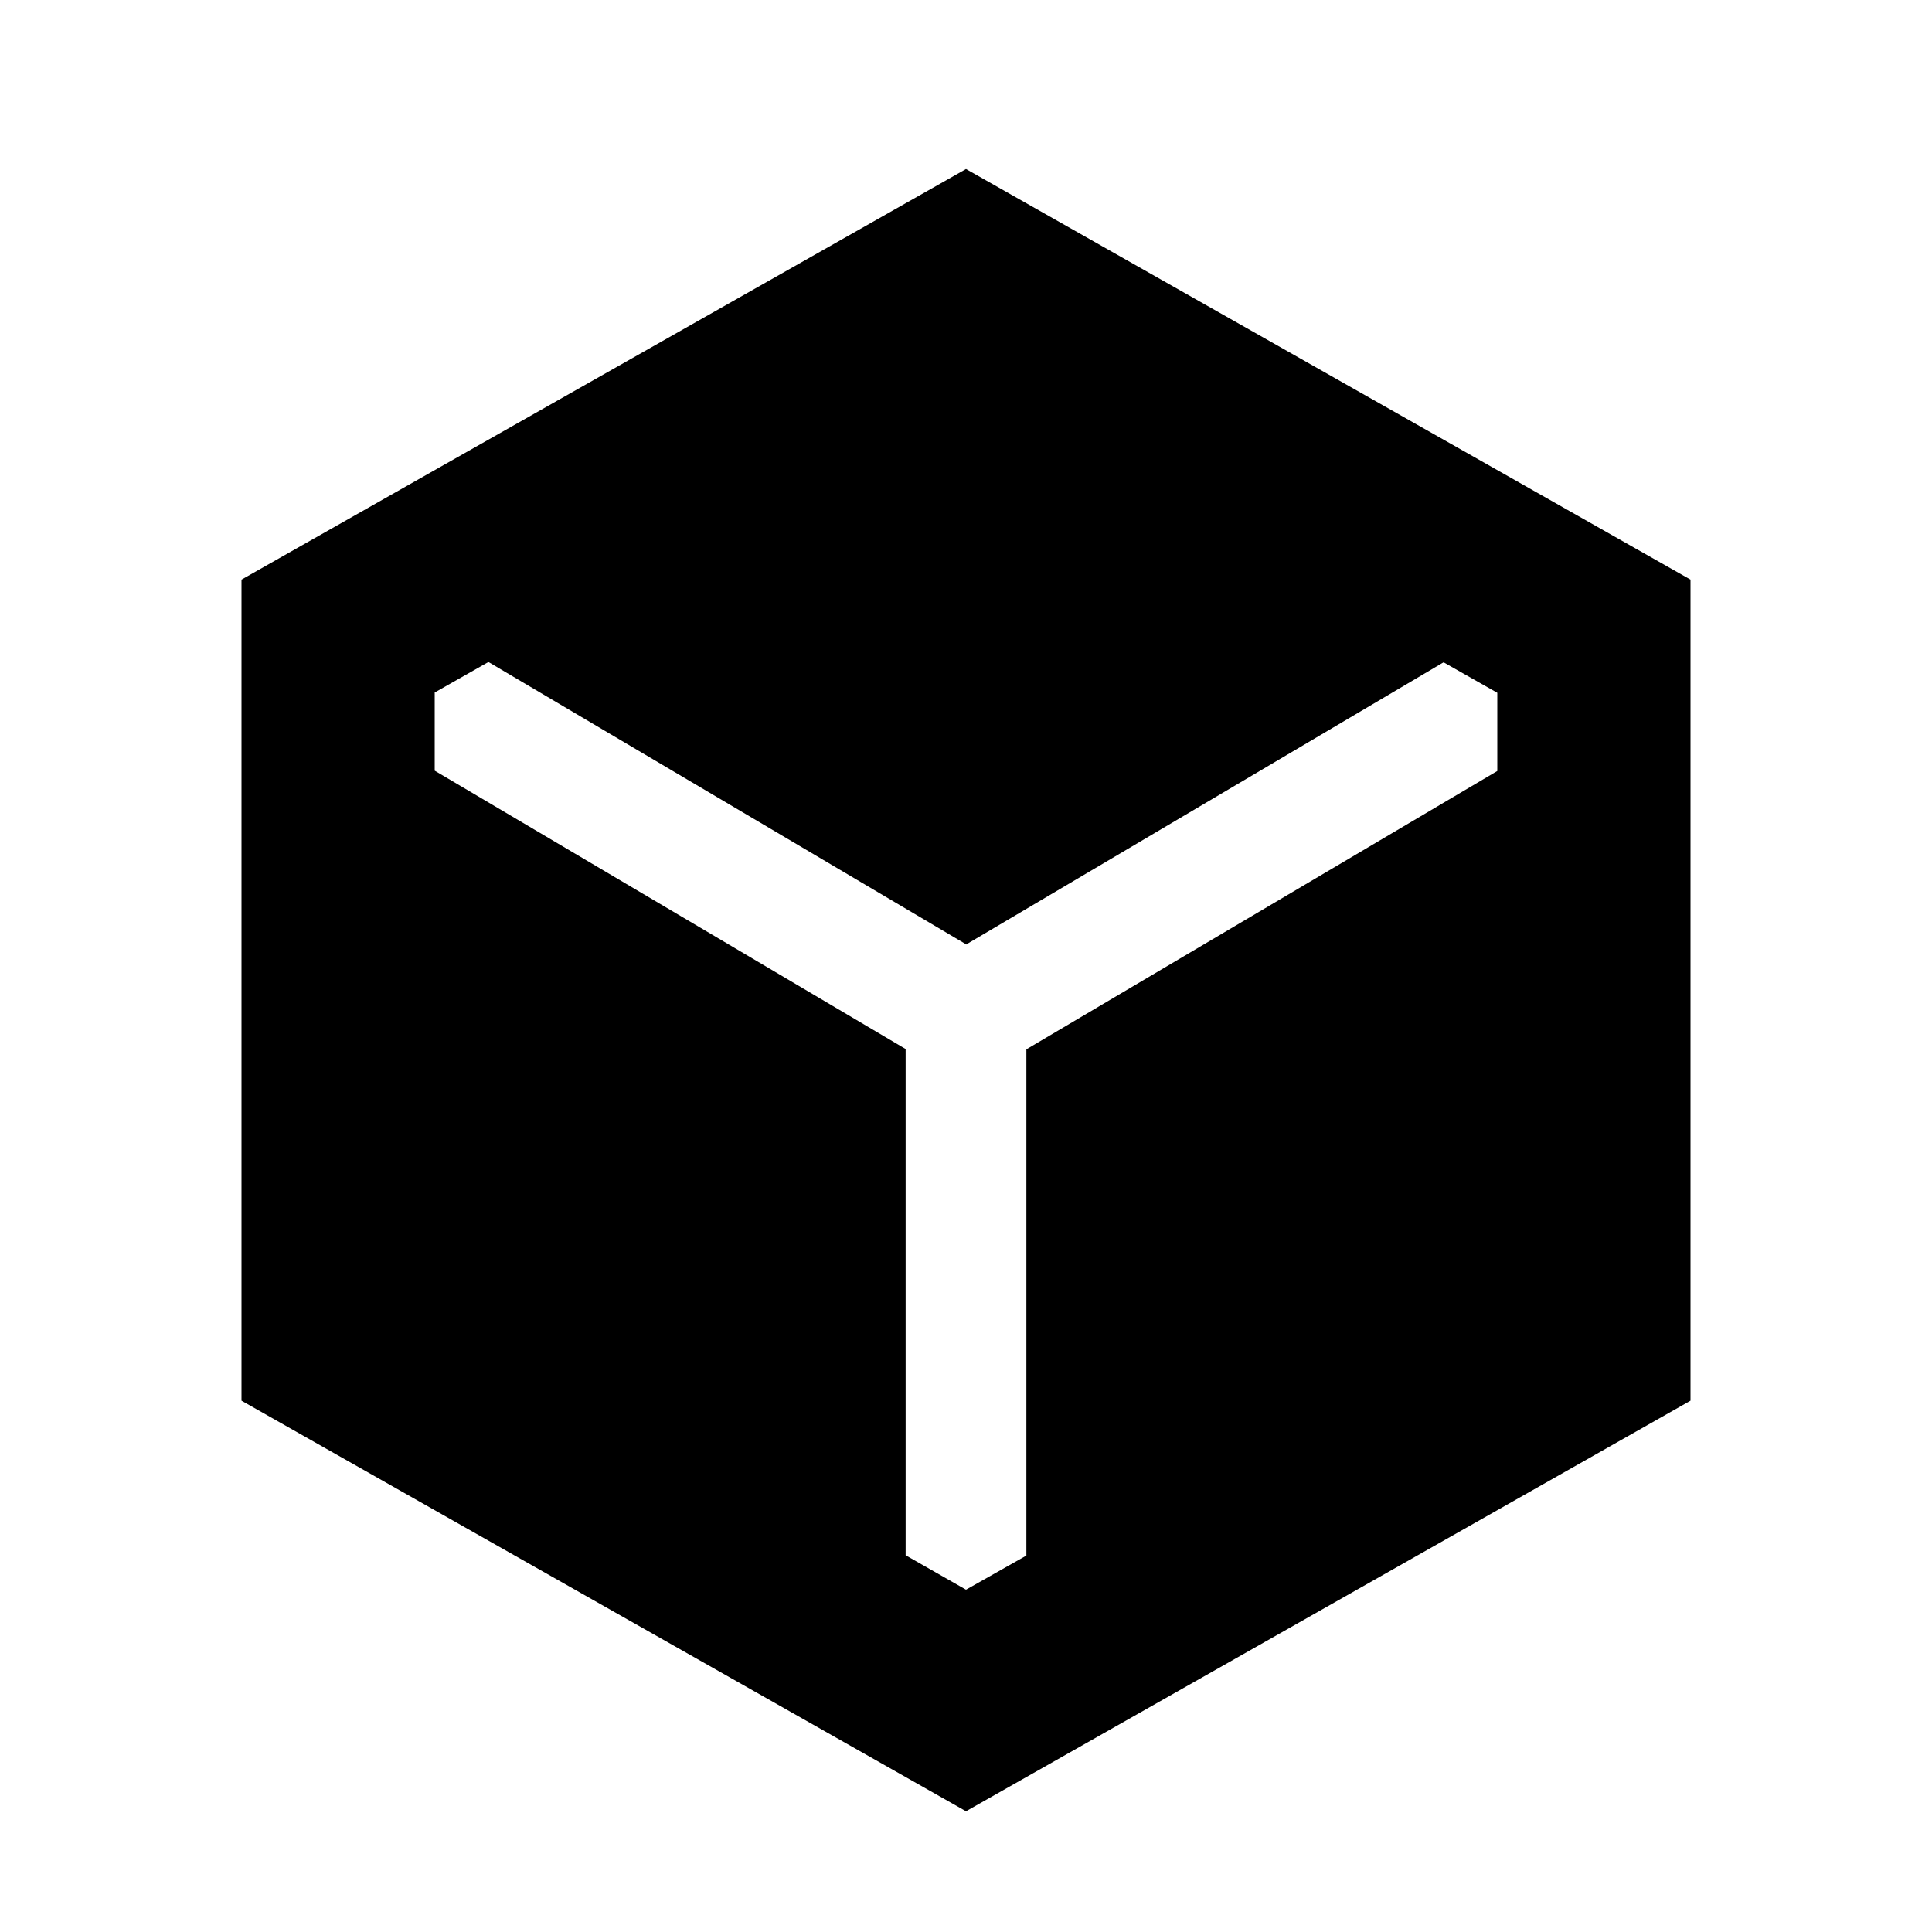 <svg xmlns="http://www.w3.org/2000/svg" viewBox="0 0 640 640"><!--! Font Awesome Pro 7.1.0 by @fontawesome - https://fontawesome.com License - https://fontawesome.com/license (Commercial License) Copyright 2025 Fonticons, Inc. --><path fill="currentColor" d="M560 192L560 464L320 600L80 464L80 192L320 56L560 192zM320 312.8L161.8 219.3L144 229.4L144 255.3L300 347.5L300 515.2L320 526.6L340 515.3L340 347.6L496 255.4L496 229.5L478.2 219.4L320 312.9z"/></svg>